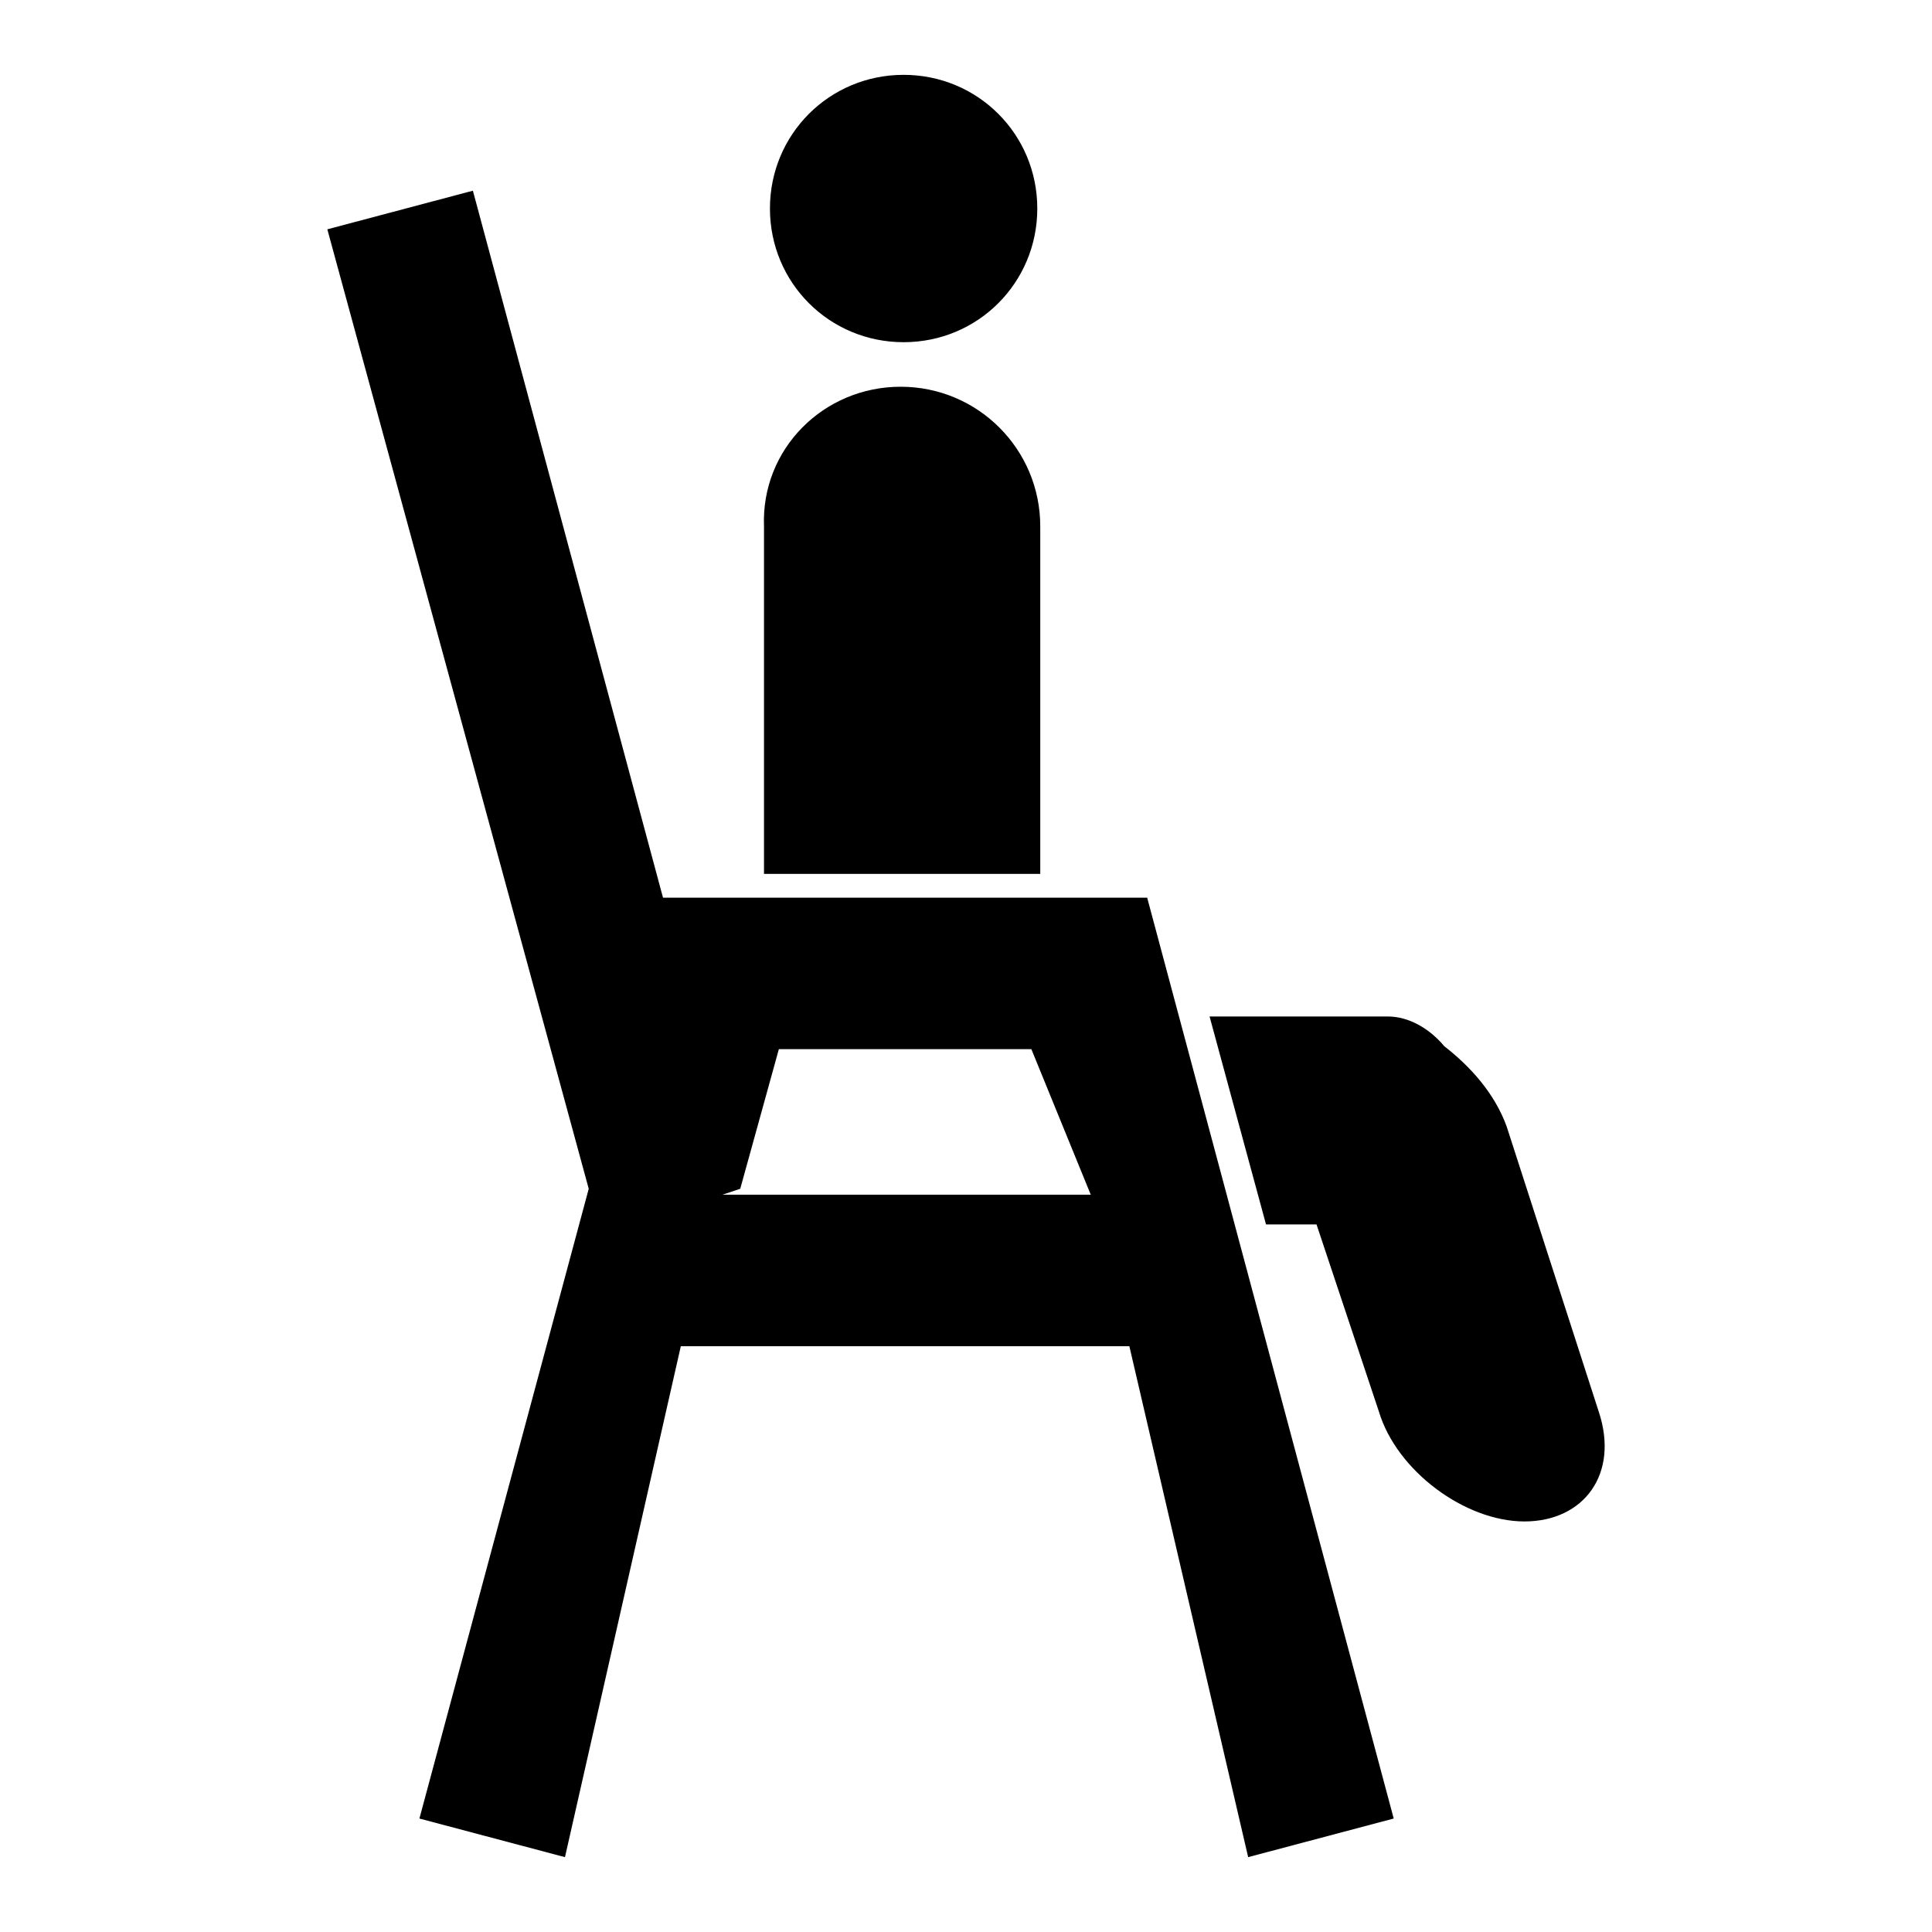 <?xml version="1.0" encoding="UTF-8"?>
<!-- Uploaded to: SVG Repo, www.svgrepo.com, Generator: SVG Repo Mixer Tools -->
<svg fill="#000000" width="800px" height="800px" version="1.1" viewBox="144 144 512 512" xmlns="http://www.w3.org/2000/svg">
 <path d="m335.45 460.61h97.613l-15.742-38.574h-66.914l-10.234 37zm168.46-47.23h3.938 3.938c5.512 0 11.02 3.148 14.957 7.871 7.086 5.512 13.383 12.594 16.531 21.254l24.402 75.57c5.512 16.531-3.938 29.125-19.68 29.125-15.742 0-33.852-13.383-38.574-29.125l-16.531-49.594h-13.383l-14.957-55.105h36.211c0.785 0.004 1.574 0.004 3.148 0.004zm-121.23-166.89c20.469 0 37 16.531 37 37v92.102h-73.211v-92.102c-0.789-20.469 15.742-37 36.211-37zm0.789-82.656c19.68 0 35.426 15.742 35.426 35.426 0 19.68-15.742 35.426-35.426 35.426-19.68 0-35.426-15.742-35.426-35.426 0-19.68 15.746-35.426 35.426-35.426zm59.824 336.93h-118.87l-30.699 135.4-38.574-10.234 44.871-166.89-69.273-254.27 38.574-10.234 50.383 187.36h128.31l65.336 244.03-38.574 10.234z" fill-rule="evenodd"/>
</svg>